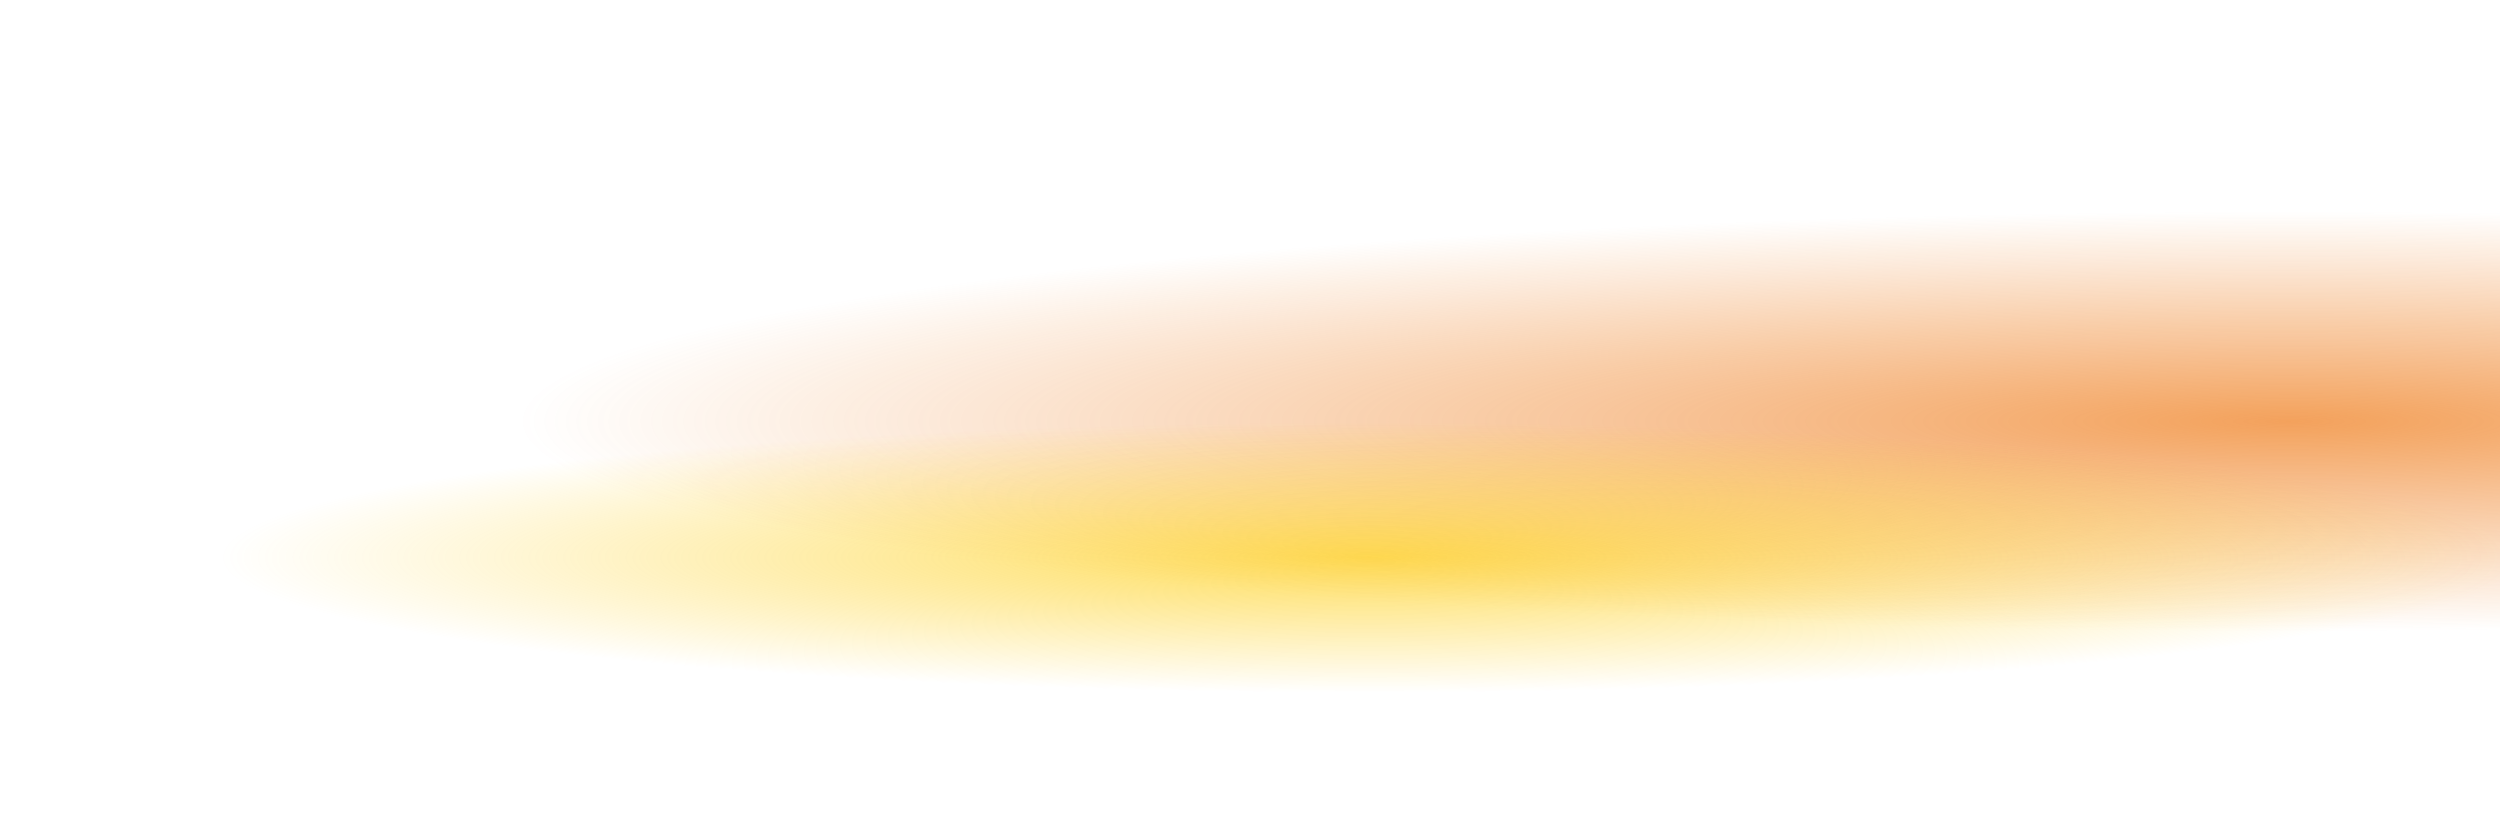<svg xmlns="http://www.w3.org/2000/svg" width="1231" height="405" fill="none"><g filter="url(#a)"><ellipse cx="1130.64" cy="207.5" fill="url(#b)" opacity=".65" rx="880.355" ry="103.5"/><ellipse cx="674.358" cy="274.5" fill="url(#c)" opacity=".65" rx="570.358" ry="66.5"/></g><defs><radialGradient id="b" cx="0" cy="0" r="1" gradientTransform="matrix(0 103.5 -880.355 0 1130.64 207.5)" gradientUnits="userSpaceOnUse"><stop stop-color="#ED6F04"/><stop offset="1" stop-color="#ED6F04" stop-opacity="0"/></radialGradient><radialGradient id="c" cx="0" cy="0" r="1" gradientTransform="matrix(0 66.5 -570.358 0 674.358 274.5)" gradientUnits="userSpaceOnUse"><stop stop-color="#FECA00"/><stop offset="1" stop-color="#FECA00" stop-opacity="0"/></radialGradient><filter id="a" width="2115" height="445" x="0" y="0" color-interpolation-filters="sRGB" filterUnits="userSpaceOnUse"><feFlood flood-opacity="0" result="BackgroundImageFix"/><feBlend in="SourceGraphic" in2="BackgroundImageFix" result="shape"/><feGaussianBlur result="effect1_foregroundBlur_61_983" stdDeviation="52"/></filter></defs></svg>